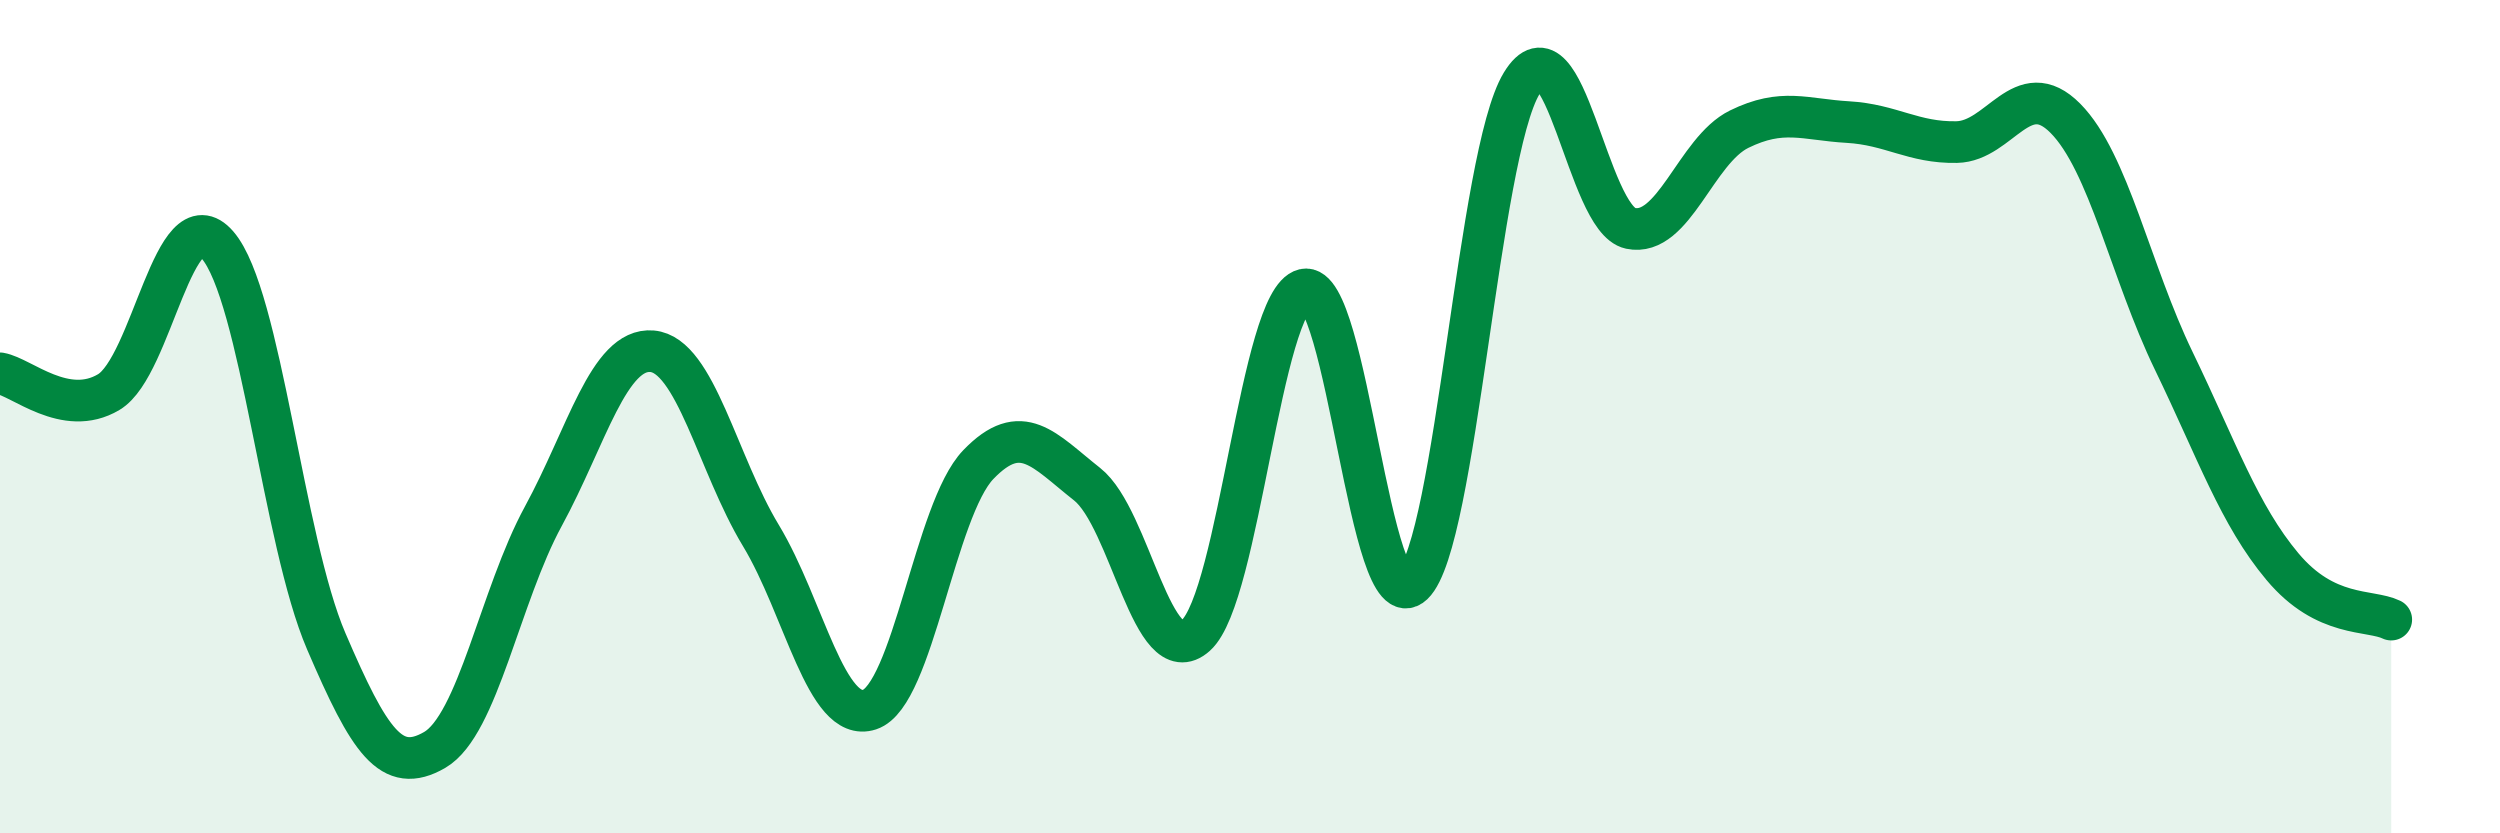 
    <svg width="60" height="20" viewBox="0 0 60 20" xmlns="http://www.w3.org/2000/svg">
      <path
        d="M 0,8.96 C 0.52,9.05 1.57,10.03 2.61,9.41 C 3.65,8.79 4.18,4.68 5.22,5.88 C 6.26,7.08 6.79,12.97 7.83,15.39 C 8.87,17.81 9.39,18.6 10.43,18 C 11.47,17.4 12,14.3 13.04,12.39 C 14.08,10.48 14.61,8.34 15.65,8.43 C 16.69,8.52 17.22,11.13 18.26,12.85 C 19.3,14.57 19.83,17.37 20.87,17.03 C 21.91,16.69 22.44,12.23 23.48,11.15 C 24.52,10.07 25.05,10.8 26.09,11.62 C 27.13,12.44 27.66,16.18 28.7,15.25 C 29.74,14.32 30.26,7.2 31.3,6.95 C 32.34,6.7 32.87,15.01 33.91,14.02 C 34.95,13.03 35.48,3.71 36.52,2 C 37.56,0.29 38.09,5.26 39.13,5.48 C 40.17,5.7 40.7,3.61 41.74,3.1 C 42.78,2.59 43.31,2.87 44.35,2.93 C 45.39,2.99 45.92,3.43 46.96,3.41 C 48,3.39 48.53,1.79 49.57,2.84 C 50.61,3.89 51.13,6.51 52.17,8.66 C 53.21,10.81 53.74,12.36 54.78,13.6 C 55.82,14.84 56.87,14.62 57.39,14.87L57.39 20L0 20Z"
        fill="#008740"
        opacity="0.1"
        stroke-linecap="round"
        stroke-linejoin="round"
      />
      <path
        d="M 0,8.96 C 0.52,9.05 1.57,10.03 2.61,9.41 C 3.65,8.79 4.18,4.68 5.22,5.88 C 6.26,7.08 6.79,12.97 7.83,15.39 C 8.87,17.81 9.39,18.6 10.43,18 C 11.47,17.4 12,14.3 13.04,12.39 C 14.08,10.48 14.61,8.34 15.65,8.43 C 16.69,8.52 17.22,11.13 18.26,12.85 C 19.3,14.57 19.83,17.37 20.87,17.03 C 21.91,16.69 22.44,12.23 23.48,11.15 C 24.52,10.07 25.05,10.8 26.09,11.62 C 27.13,12.44 27.66,16.18 28.7,15.25 C 29.74,14.32 30.26,7.2 31.3,6.95 C 32.34,6.7 32.87,15.01 33.91,14.02 C 34.95,13.03 35.48,3.71 36.52,2 C 37.56,0.29 38.09,5.26 39.13,5.48 C 40.17,5.7 40.7,3.61 41.74,3.1 C 42.78,2.59 43.31,2.87 44.35,2.93 C 45.39,2.99 45.92,3.43 46.96,3.41 C 48,3.39 48.53,1.79 49.57,2.84 C 50.61,3.89 51.13,6.51 52.17,8.66 C 53.21,10.81 53.74,12.36 54.78,13.6 C 55.82,14.84 56.87,14.62 57.39,14.87"
        stroke="#008740"
        stroke-width="1"
        fill="none"
        stroke-linecap="round"
        stroke-linejoin="round"
      />
    </svg>
  